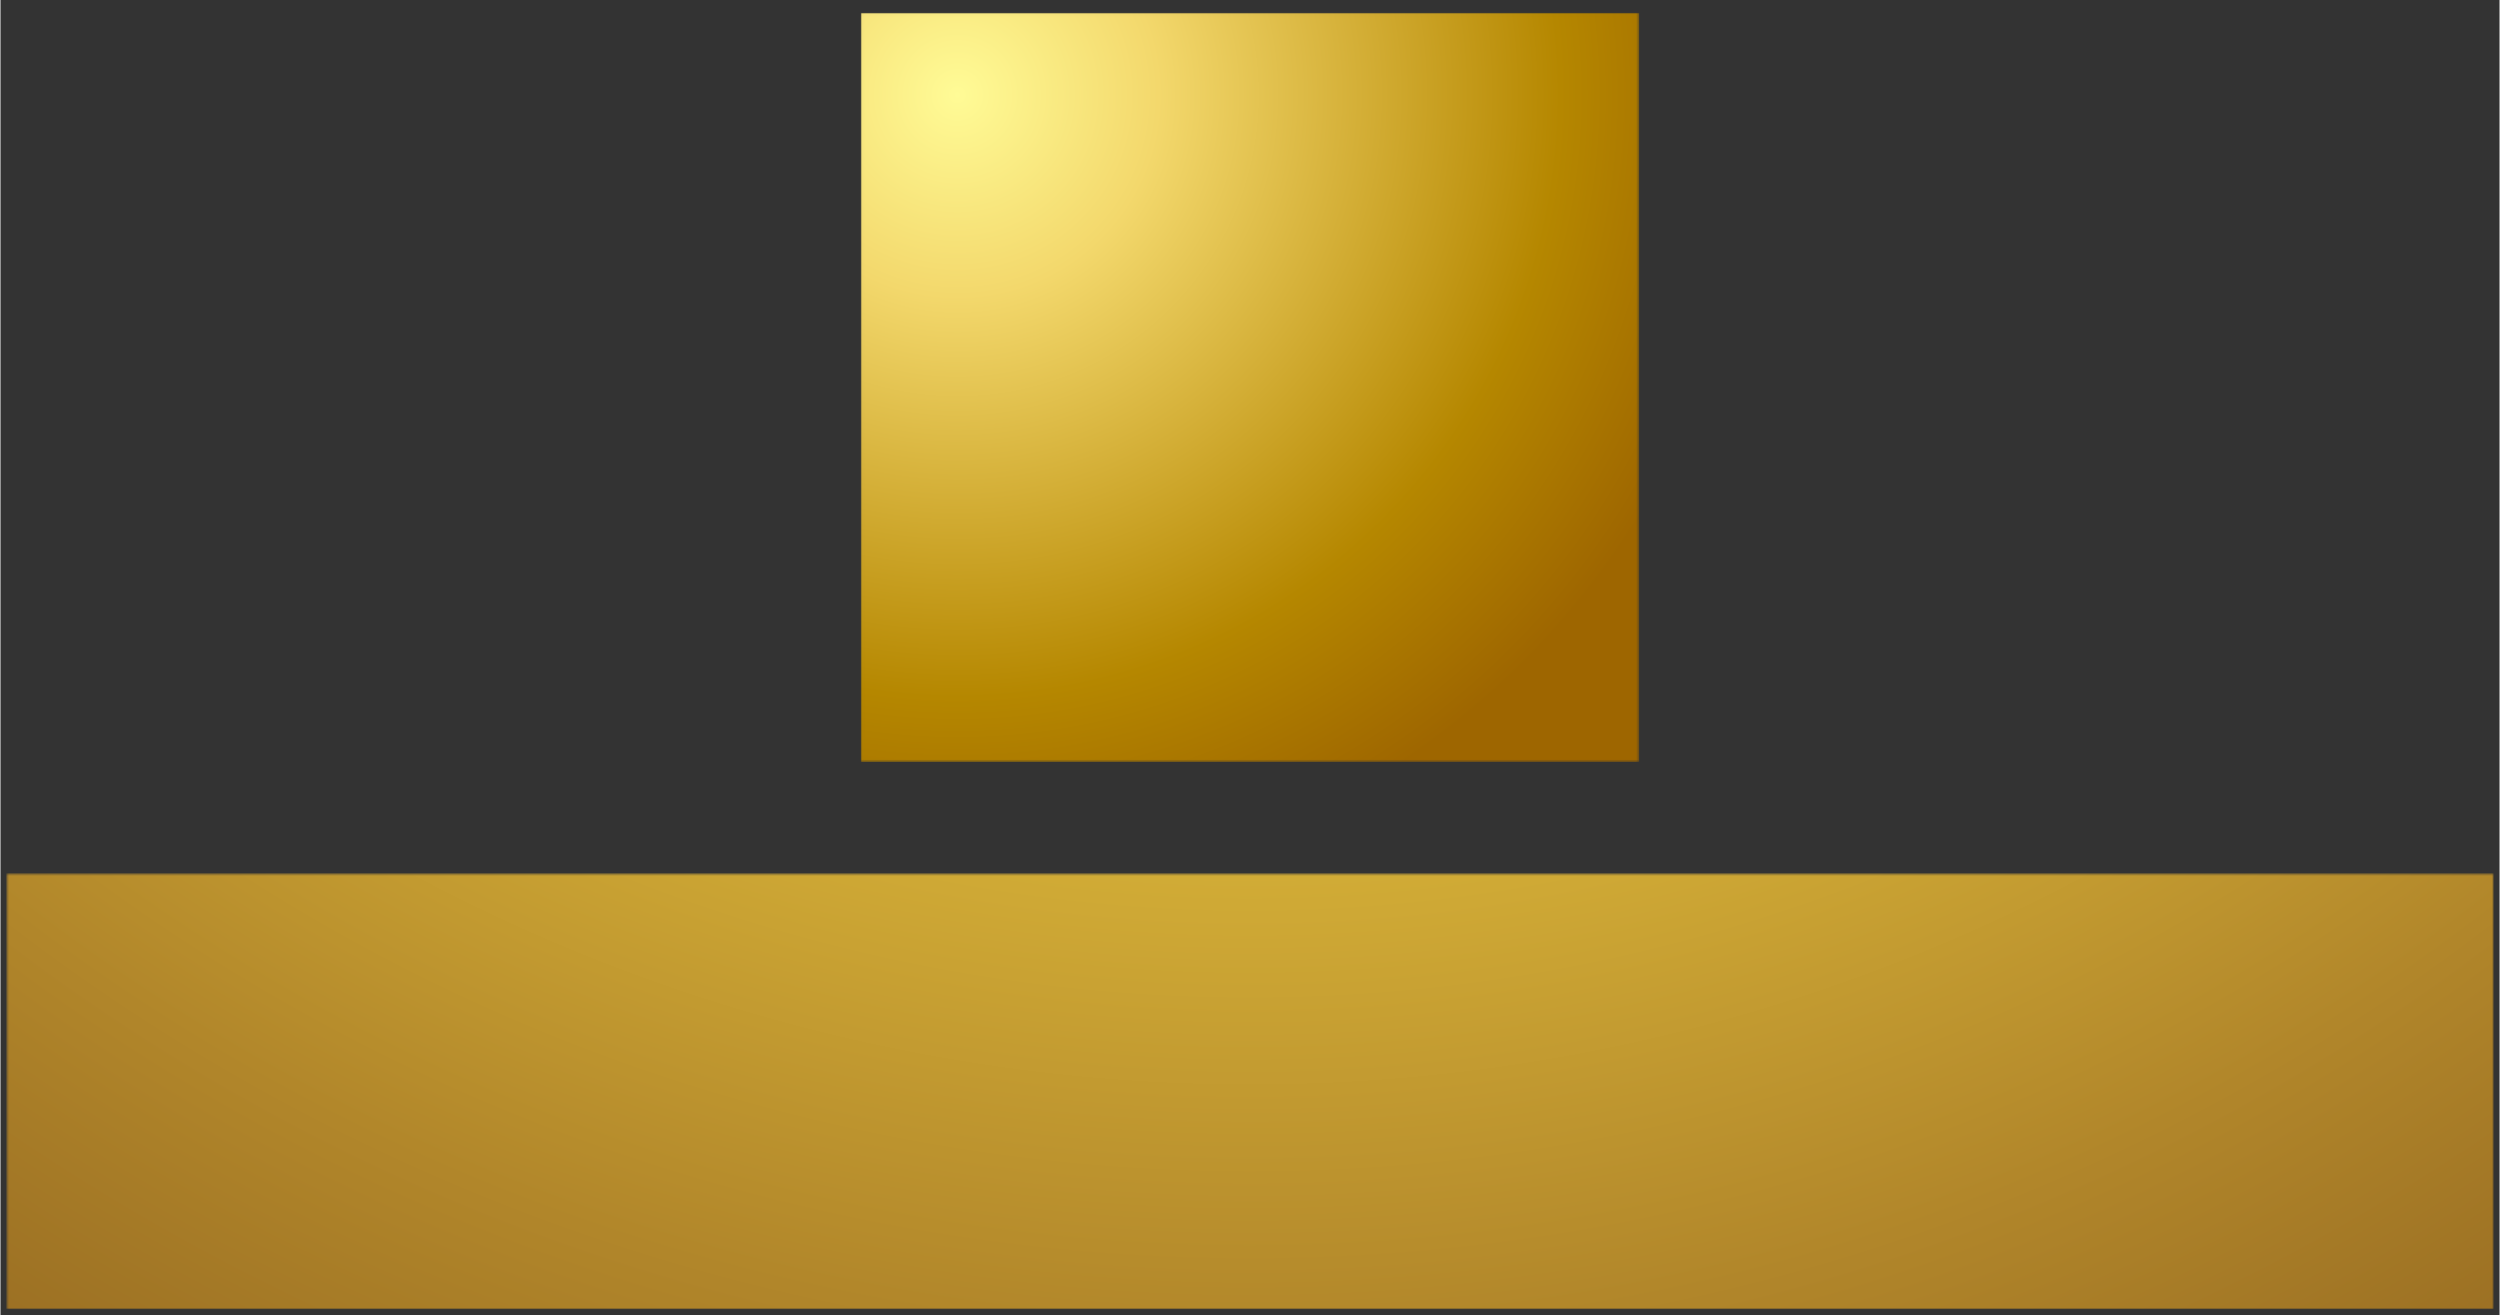 <?xml version="1.0" encoding="UTF-8"?>
<!-- My Brand New Logo (1.0.127), id: Pk4oENBBpOU1Jj70JWwG (1.2.1), date: 2022-08-26 14:38 -->
<svg version="1.1" preserveAspectRatio="xMidYMid meet" xmlns="http://www.w3.org/2000/svg" xmlns:xlink="http://www.w3.org/1999/xlink" viewBox="65.699 271.468 868.61 457.067" width="1000" height="526">
	<rect x="65.699" y="271.468" width="868.61" height="457.067" fill="#333333" stroke="none"/>
	<defs>
		<g id="def-1" transform="matrix(3.145, 0, 0, 3.145, 364.745, 275.949)" fill="#fff" stroke="none" stroke-width="1">
			<g transform="translate(-6.997, -8.609)">
				<g></g>
				<g>
					<g>
						<g>
							<g>
								<g>
									<g>
										<path d=" M77.314,80.71 c-7.621,6.076 -17.186,9.681 -27.549,9.681 c-10.373,0 -19.932 -3.604 -27.557 -9.681 l10.332 -9.7 c4.939,3.341,10.865,5.299,17.225,5.299 c6.352,0,12.277 -1.958,17.225 -5.299 L77.314,80.71 z"></path>
										<path d=" M49.766,90.891 c-10.194,0 -19.831 -3.385 -27.868 -9.79 c-0.113 -0.09 -0.183 -0.226 -0.188 -0.37 c-0.006 -0.146,0.052 -0.286,0.158 -0.385 l10.332 -9.7 c0.169 -0.16,0.429 -0.181,0.622 -0.05 c5.042,3.41,10.901,5.213,16.944,5.213 c6.035,0,11.895 -1.803,16.944 -5.213 c0.194 -0.131,0.451 -0.11,0.623,0.05 l10.324,9.7 c0.105,0.1,0.163,0.239,0.157,0.385 c-0.006,0.145 -0.075,0.28 -0.188,0.37 C69.594,87.506,59.959,90.891,49.766,90.891 z M22.976,80.677 c7.765,6.029,17.016,9.214,26.79,9.214 c9.773,0,19.021 -3.185,26.783 -9.214 l-9.611 -9.031 c-5.141,3.38 -11.068,5.163 -17.172,5.163 c-6.11,0 -12.039 -1.784 -17.172 -5.162 L22.976,80.677 z"></path>
									</g>
								</g>
							</g>
						</g>
					</g>
					<g>
						<path d=" M64.402,38.891 c-1.104,0 -2 -0.896 -2 -2 c0 -6.53 -5.563 -11.843 -12.402 -11.843 c-6.84,0 -12.404,5.312 -12.404,11.843 c0,1.104 -0.896,2 -2,2 s-2 -0.896 -2 -2 c0 -8.735,7.359 -15.843,16.404 -15.843 c9.044,0,16.402,7.107,16.402,15.843 C66.402,37.995,65.507,38.891,64.402,38.891 z"></path>
					</g>
					<path d=" M55.453,15.058 c0 -3.005 -2.443 -5.448 -5.453 -5.448 c-3.014,0 -5.453,2.443 -5.453,5.448 c0,3.006,2.439,5.449,5.453,5.449 C53.01,20.507,55.453,18.063,55.453,15.058 z"></path>
					<g>
						<rect x="48" y="18.237" width="4" height="6.056"></rect>
					</g>
					<path d=" M54.863,47.684 c0 -2.686 -2.178 -4.862 -4.863 -4.862 c-2.693,0 -4.867,2.177 -4.867,4.862 c0,2.694,2.174,4.871,4.867,4.871 C52.686,52.555,54.863,50.378,54.863,47.684 z"></path>
					<g>
						<path d=" M89.543,83.988 c-0.474,0 -0.94 -0.168 -1.311 -0.489 L48.916,49.372 c-0.835 -0.725 -0.924 -1.987 -0.2 -2.821 l7.477 -8.616 c0.724 -0.836,1.987 -0.924,2.821 -0.2 l32.799,28.455 c0.474,0.411,0.727,1.02,0.685,1.645 l-0.959,14.288 c-0.051,0.758 -0.525,1.421 -1.227,1.713 C90.063,83.938,89.803,83.988,89.543,83.988 z M53.048,47.662 l34.769,30.18 l0.623 -9.283 L57.903,42.066 L53.048,47.662 z"></path>
					</g>
					<g>
						<path d=" M10.453,83.988 c-0.26,0 -0.521 -0.051 -0.769 -0.153 c-0.701 -0.292 -1.177 -0.956 -1.227 -1.713 L7.503,67.834 c-0.042 -0.625,0.211 -1.233,0.685 -1.645 l32.791 -28.455 c0.833 -0.724,2.096 -0.635,2.82,0.199 l7.484,8.616 c0.348,0.4,0.522,0.923,0.485,1.452 s-0.283,1.022 -0.685,1.37 l-39.32,34.127 C11.394,83.82,10.926,83.988,10.453,83.988 z M11.56,68.559 l0.621,9.282 l34.771 -30.179 l-4.861 -5.597 L11.56,68.559 z"></path>
					</g>
				</g>
			</g>
		</g>
		<path id="def-2" d="M129.234,634.241 L129.747,637.659 C130.089,639.625,131.969,641.248,133.934,641.248 L147.35,641.248 C149.315,641.248,150.169,639.881,149.144,638.172 L146.58,633.814 C145.641,632.105,144.188,629.2,143.419,627.405 L125.646,585.108 C124.877,583.228,122.655,581.776,120.69,581.776 L111.974,581.776 C109.923,581.776,107.701,583.228,106.932,585.108 L88.732,627.405 C87.963,629.285,86.51,632.105,85.485,633.814 L82.921,638.172 C81.896,639.881,82.75,641.248,84.716,641.248 L96.849,641.248 C98.815,641.248,100.78,639.71,101.293,637.745 L102.062,634.241 C102.574,632.276,104.54,630.738,106.505,630.738 L125.047,630.738 C127.013,630.738,128.893,632.276,129.234,634.241 Z M120.433,618.861 L111.205,618.861 C109.154,618.861,108.129,617.322,108.898,615.528 L114.623,601.002 C115.306,599.122,116.503,599.122,117.186,601.002 L122.74,615.528 C123.424,617.322,122.399,618.861,120.433,618.861 Z M167.515,581.776 L154.271,581.776 C152.306,581.776,151.109,583.314,151.622,585.194 L153.16,590.662 C153.673,592.628,154.1,595.789,154.1,597.755 L154.1,625.611 C154.1,627.662,153.673,630.738,153.16,632.703 L151.707,637.83 C151.109,639.71,152.306,641.248,154.271,641.248 L164.354,641.248 C166.319,641.248,167.943,639.625,167.943,637.659 L167.943,607.154 C167.943,605.189,168.541,605.018,169.395,606.898 L180.333,632.02 C181.102,633.814,183.409,635.267,185.374,635.267 L188.365,635.267 C190.33,635.267,192.552,633.814,193.406,632.02 L204.344,606.898 C205.113,605.018,205.796,605.189,205.796,607.154 L205.796,625.611 C205.796,627.576,205.369,630.738,204.857,632.618 L203.404,637.745 C202.891,639.71,204.087,641.248,206.053,641.248 L219.383,641.248 C221.434,641.248,222.544,639.71,222.032,637.745 L220.579,632.703 C220.066,630.823,219.639,627.662,219.639,625.696 L219.639,597.755 C219.639,595.789,220.066,592.628,220.579,590.662 L222.032,585.194 C222.544,583.314,221.434,581.776,219.383,581.776 L206.224,581.776 C204.258,581.776,201.951,583.228,201.182,585.023 L188.365,613.221 C187.51,615.015,186.229,615.015,185.374,613.221 L172.557,585.023 C171.702,583.228,169.481,581.776,167.515,581.776 Z M282.957,602.625 C282.957,589.381,274.241,581.776,259.031,581.776 L233.055,581.776 C231.089,581.776,229.893,583.314,230.406,585.194 L231.944,590.662 C232.456,592.628,232.884,595.789,232.884,597.755 L232.884,625.526 C232.884,627.576,232.456,630.738,231.944,632.618 L230.491,637.745 C229.893,639.71,231.089,641.248,233.055,641.248 L248.179,641.248 C250.23,641.248,251.341,639.71,250.828,637.745 L249.375,632.532 C248.863,630.652,248.435,628.174,248.435,626.978 C248.435,625.782,250.059,624.756,252.024,624.756 L259.031,624.756 C274.241,624.756,282.957,616.639,282.957,602.625 Z M268.174,603.138 C268.174,609.205,264.5,612.366,258.262,612.366 L252.024,612.366 C250.059,612.366,248.435,610.828,248.435,608.778 L248.435,597.755 C248.435,595.789,250.059,594.166,252.024,594.166 L258.262,594.166 C264.5,594.166,268.174,597.327,268.174,603.138 Z M305.173,581.776 L290.049,581.776 C288.084,581.776,286.887,583.314,287.4,585.194 L288.853,590.662 C289.451,592.628,289.878,595.789,289.878,597.755 L289.878,624.415 C289.878,626.38,289.451,629.542,288.938,631.507 L287.315,637.745 C286.887,639.71,288.084,641.248,290.049,641.248 L323.545,641.248 C325.596,641.248,327.561,639.71,328.074,637.745 L330.637,627.747 C331.15,625.867,329.953,624.756,328.074,625.355 L322.776,626.978 C320.896,627.576,317.734,628.004,315.769,628.004 L308.933,628.004 C306.968,628.004,305.344,626.38,305.344,624.415 L305.344,597.755 C305.344,595.789,305.771,592.628,306.284,590.662 L307.822,585.194 C308.335,583.314,307.139,581.776,305.173,581.776 Z M352.512,626.978 L352.512,595.875 C352.512,593.909,353.025,590.748,353.623,588.868 L354.819,585.194 C355.417,583.314,355.161,581.776,354.221,581.776 L335.337,581.776 C334.397,581.776,334.14,583.314,334.739,585.194 L335.935,589.039 C336.533,590.919,337.046,594.08,337.046,596.046 L337.046,627.149 C337.046,629.114,336.533,632.276,335.935,634.156 L334.739,637.83 C334.14,639.71,334.397,641.248,335.337,641.248 L354.221,641.248 C355.161,641.248,355.417,639.71,354.819,637.83 L353.623,633.985 C353.025,632.105,352.512,628.943,352.512,626.978 Z M381.479,597.755 C381.479,595.789,382.248,594.166,383.103,594.166 L396.603,594.166 C398.569,594.166,401.816,594.422,403.696,594.849 L410.019,596.046 C411.984,596.387,413.095,595.191,412.582,593.226 L410.446,585.194 C409.848,583.314,408.908,581.776,408.224,581.776 L366.098,581.776 C364.133,581.776,362.937,583.314,363.449,585.194 L364.987,590.662 C365.5,592.628,365.927,595.789,365.927,597.755 L365.927,627.149 C365.927,629.114,365.415,632.276,364.817,634.156 L363.62,637.83 C363.022,639.71,364.133,641.248,366.098,641.248 L381.223,641.248 C383.273,641.248,384.384,639.71,383.786,637.83 L382.504,633.985 C381.906,632.105,381.479,628.943,381.479,626.978 L381.479,623.389 C381.479,621.424,383.103,619.8,385.068,619.8 L401.132,619.8 C403.098,619.8,405.148,618.262,405.661,616.297 L407.114,610.828 C407.712,608.948,406.516,607.41,404.465,607.41 L385.068,607.41 C383.103,607.41,381.479,606.898,381.479,606.3 Z M449.411,619.031 L461.032,597.242 C461.886,595.533,463.595,592.713,464.706,591.09 L468.893,584.766 C470.004,583.143,469.32,581.776,467.27,581.776 L455.563,581.776 C453.598,581.776,451.376,583.228,450.607,585.108 L448.385,590.833 C447.616,592.628,446.249,595.533,445.309,597.327 L441.635,604.163 C440.695,605.872,439.157,605.872,438.217,604.163 L434.372,597.327 C433.432,595.533,432.065,592.628,431.296,590.833 L428.903,585.108 C428.134,583.228,425.912,581.776,423.947,581.776 L412.241,581.776 C410.19,581.776,409.506,583.143,410.617,584.766 L414.975,591.175 C416.086,592.884,417.709,595.618,418.649,597.327 L430.527,619.459 C431.467,621.253,432.236,624.158,432.236,625.953 C432.236,627.747,431.979,630.738,431.723,632.703 L431.039,637.659 C430.698,639.625,432.15,641.248,434.115,641.248 L445.822,641.248 C447.787,641.248,449.24,639.625,448.898,637.659 L448.215,632.703 C447.958,630.738,447.702,627.662,447.702,625.696 C447.702,623.817,448.471,620.826,449.411,619.031 Z M521.273,593.739 C527.682,593.739,532.809,596.131,536.825,600.062 C538.277,601.429,539.986,601.258,540.755,599.464 L544.772,591.004 C545.626,589.21,544.942,586.903,543.234,585.963 C537.338,582.972,529.904,581.092,522.555,581.092 C508.2,581.092,498.8,588.099,498.8,599.207 C498.8,620.313,530.074,614.161,530.074,624.244 C530.074,627.405,527.255,629.114,522.64,629.114 C515.975,629.114,510.165,625.611,504.782,620.228 C503.329,618.861,501.62,619.117,500.68,620.911 L496.664,629.029 C495.809,630.823,496.322,633.301,497.946,634.412 C504.867,638.941,513.839,641.761,522.469,641.761 C535.714,641.761,546.395,635.523,546.395,623.389 C546.395,602.027,515.121,607.667,515.121,597.84 C515.121,595.106,517.513,593.739,521.273,593.739 Z M569.039,625.269 L569.039,621.253 C569.039,619.288,570.663,617.664,572.628,617.664 L590.401,617.579 C592.367,617.579,594.417,616.041,594.93,614.075 L596.383,608.778 C596.895,606.812,595.784,605.274,593.734,605.274 L572.628,605.274 C570.663,605.274,569.039,603.651,569.039,601.685 L569.039,597.755 C569.039,595.789,569.808,594.166,570.748,594.166 L584.163,594.166 C586.129,594.166,589.376,594.422,591.256,594.849 L597.579,596.046 C599.544,596.387,600.655,595.191,600.142,593.226 L598.006,585.194 C597.408,583.314,595.443,581.776,593.392,581.776 L553.658,581.776 C551.693,581.776,550.497,583.314,551.009,585.194 L552.547,590.662 C553.06,592.628,553.487,595.789,553.487,597.755 L553.487,625.269 C553.487,627.234,553.06,630.396,552.547,632.276 L551.009,637.745 C550.497,639.71,551.693,641.248,553.658,641.248 L594.246,641.248 C596.297,641.248,598.262,639.71,598.861,637.745 L601.253,628.858 C601.766,626.893,600.655,625.696,598.69,626.209 L591.341,628.004 C589.376,628.516,586.214,628.858,584.249,628.858 L572.628,628.858 C570.663,628.858,569.039,627.234,569.039,625.269 Z M635.689,594.508 C642.439,594.508,645.772,596.217,647.823,600.404 C648.763,602.113,650.13,602.454,651.412,601.002 L657.137,594.251 C658.418,592.713,658.418,590.321,656.88,589.039 C650.984,584.254,643.038,581.349,635.433,581.349 C617.318,581.349,603.646,594.251,603.646,611.341 C603.646,628.858,616.976,641.932,634.835,641.932 C642.525,641.932,650.728,638.685,656.966,633.387 C658.504,632.105,658.504,629.712,657.137,628.26 L651.497,622.193 C650.13,620.74,648.421,621.082,647.139,622.62 C644.49,625.867,640.303,628.089,635.689,628.089 C626.546,628.089,619.625,620.826,619.625,611.17 C619.625,601.685,626.546,594.508,635.689,594.508 Z M690.633,628.687 C683.54,628.687,678.499,623.902,678.499,616.297 L678.499,597.755 C678.499,595.789,678.926,592.628,679.439,590.662 L680.891,585.194 C681.49,583.314,680.293,581.776,678.242,581.776 L663.118,581.776 C661.153,581.776,659.956,583.314,660.469,585.194 L662.007,590.748 C662.52,592.628,662.947,595.789,662.947,597.755 L662.947,616.297 C662.947,632.02,673.714,641.932,690.547,641.932 C707.21,641.932,717.805,632.02,717.805,616.297 L717.805,597.755 C717.805,595.789,718.147,592.628,718.745,590.748 L720.198,585.194 C720.711,583.314,719.514,581.776,717.549,581.776 L702.424,581.776 C700.459,581.776,699.263,583.314,699.776,585.194 L701.314,590.748 C701.826,592.628,702.254,595.789,702.254,597.755 L702.254,616.297 C702.254,623.987,697.468,628.687,690.633,628.687 Z M772.065,641.248 C777.021,641.248,780.354,638.257,781.635,634.754 C782.319,632.874,780.525,631.507,778.73,630.823 C776.081,629.712,774.031,627.064,772.663,625.013 C771.552,623.304,772.407,621.082,773.945,619.886 C778.901,616.126,781.55,610.23,781.55,602.625 C781.55,589.381,772.578,581.776,756.77,581.776 L730.195,581.776 C728.23,581.776,727.034,583.314,727.546,585.279 L729.084,590.748 C729.597,592.628,730.024,595.789,730.024,597.755 L730.024,627.064 C730.024,629.029,729.512,632.191,728.914,634.07 L727.717,637.83 C727.119,639.71,728.23,641.248,730.195,641.248 L745.32,641.248 C747.371,641.248,748.481,639.71,747.883,637.83 L746.687,634.07 C746.089,632.191,745.576,629.371,745.576,627.747 C745.576,626.124,747.2,624.756,749.165,624.756 L756.257,624.756 C761.042,624.756,759.59,641.248,772.065,641.248 Z M745.576,608.778 L745.576,597.755 C745.576,595.789,747.2,594.166,749.165,594.166 L756.855,594.166 C763.093,594.166,766.767,597.327,766.767,603.138 C766.767,609.205,763.093,612.366,756.855,612.366 L749.165,612.366 C747.2,612.366,745.576,610.828,745.576,608.778 Z M804.707,626.978 L804.707,595.875 C804.707,593.909,805.219,590.748,805.817,588.868 L807.014,585.194 C807.612,583.314,807.356,581.776,806.416,581.776 L787.531,581.776 C786.591,581.776,786.335,583.314,786.933,585.194 L788.13,589.039 C788.728,590.919,789.24,594.08,789.24,596.046 L789.24,627.149 C789.24,629.114,788.728,632.276,788.13,634.156 L786.933,637.83 C786.335,639.71,786.591,641.248,787.531,641.248 L806.416,641.248 C807.356,641.248,807.612,639.71,807.014,637.83 L805.817,633.985 C805.219,632.105,804.707,628.943,804.707,626.978 Z M854.438,581.776 L817.438,581.776 C815.473,581.776,813.422,583.314,812.91,585.279 L810.432,594.593 C809.919,596.558,811.115,597.755,813.081,597.413 L824.616,595.277 C826.496,594.849,828.12,596.217,828.12,598.182 L828.12,625.611 C828.12,627.576,827.692,630.738,827.18,632.703 L825.727,637.745 C825.129,639.71,826.325,641.248,828.29,641.248 L843.415,641.248 C845.466,641.248,846.576,639.71,846.064,637.745 L844.611,632.618 C844.098,630.652,843.671,627.491,843.671,625.526 L843.671,598.182 C843.671,596.217,845.209,594.849,847.175,595.277 L858.881,597.413 C860.761,597.755,861.957,596.558,861.445,594.593 L858.967,585.279 C858.454,583.314,856.489,581.776,854.438,581.776 Z M897.504,619.031 L909.125,597.242 C909.979,595.533,911.688,592.713,912.799,591.09 L916.986,584.766 C918.097,583.143,917.413,581.776,915.363,581.776 L903.656,581.776 C901.691,581.776,899.469,583.228,898.7,585.108 L896.479,590.833 C895.71,592.628,894.342,595.533,893.402,597.327 L889.728,604.163 C888.788,605.872,887.25,605.872,886.31,604.163 L882.465,597.327 C881.525,595.533,880.158,592.628,879.389,590.833 L876.996,585.108 C876.227,583.228,874.006,581.776,872.04,581.776 L860.334,581.776 C858.283,581.776,857.599,583.143,858.71,584.766 L863.068,591.175 C864.179,592.884,865.802,595.618,866.742,597.327 L878.62,619.459 C879.56,621.253,880.329,624.158,880.329,625.953 C880.329,627.747,880.072,630.738,879.816,632.703 L879.132,637.659 C878.791,639.625,880.243,641.248,882.209,641.248 L893.915,641.248 C895.88,641.248,897.333,639.625,896.991,637.659 L896.308,632.703 C896.051,630.738,895.795,627.662,895.795,625.696 C895.795,623.817,896.564,620.826,897.504,619.031 Z"></path>
		<path id="def-3" d="M74.47,668.686 L925.53,668.686 L925.53,672.959 L74.47,672.959 Z" stroke-miterlimit="25"></path>
		<path id="def-4" d="M82.997,705.084 C85.698,705.084,87.031,705.768,87.851,707.443 C88.227,708.126,88.774,708.263,89.286,707.682 L91.576,704.982 C92.089,704.367,92.089,703.41,91.474,702.897 C89.115,700.983,85.937,699.821,82.895,699.821 C75.649,699.821,70.18,704.982,70.18,711.818 C70.18,718.824,75.512,724.054,82.656,724.054 C85.732,724.054,89.013,722.755,91.508,720.636 C92.123,720.123,92.123,719.166,91.576,718.585 L89.321,716.158 C88.774,715.577,88.09,715.714,87.577,716.329 C86.518,717.628,84.843,718.517,82.997,718.517 C79.34,718.517,76.572,715.612,76.572,711.749 C76.572,707.955,79.34,705.084,82.997,705.084 Z M111.093,699.821 C103.744,699.821,98.241,704.948,98.241,711.852 C98.241,718.824,103.744,724.054,111.093,724.054 C118.476,724.054,123.979,718.824,123.979,711.852 C123.979,704.982,118.476,699.821,111.093,699.821 Z M111.161,705.119 C114.75,705.119,117.587,708.024,117.587,711.886 C117.587,715.783,114.75,718.756,111.161,718.756 C107.641,718.756,104.633,715.783,104.633,711.886 C104.633,708.024,107.607,705.119,111.161,705.119 Z M137.274,699.992 L133.31,699.992 C132.523,699.992,132.045,700.607,132.25,701.359 L132.865,703.546 C133.07,704.298,133.241,705.563,133.241,706.383 L133.241,717.526 C133.241,718.312,133.07,719.576,132.865,720.328 L132.284,722.379 C132.045,723.165,132.523,723.781,133.31,723.781 L138.949,723.781 C139.769,723.781,140.214,723.165,140.009,722.379 L139.428,720.328 C139.223,719.576,139.052,718.312,139.052,717.526 L139.052,710.963 C139.052,710.177,139.428,710.04,139.906,710.656 L148.964,722.618 C149.442,723.268,150.468,723.781,151.288,723.781 L155.184,723.781 C155.971,723.781,156.449,723.165,156.244,722.379 L155.663,720.363 C155.458,719.576,155.253,718.312,155.253,717.526 L155.253,706.383 C155.253,705.597,155.424,704.332,155.663,703.546 L156.244,701.359 C156.449,700.607,155.971,699.992,155.184,699.992 L149.579,699.992 C148.793,699.992,148.314,700.607,148.519,701.359 L149.135,703.546 C149.34,704.332,149.511,705.597,149.511,706.383 L149.511,712.877 C149.511,713.663,149.1,713.8,148.622,713.151 L139.564,701.12 C139.086,700.504,138.061,699.992,137.274,699.992 Z M174.325,704.777 C176.888,704.777,178.939,705.734,180.546,707.306 C181.127,707.853,181.81,707.785,182.118,707.067 L183.724,703.683 C184.066,702.965,183.793,702.042,183.109,701.666 C180.751,700.47,177.777,699.718,174.838,699.718 C169.095,699.718,165.336,702.521,165.336,706.964 C165.336,715.407,177.845,712.946,177.845,716.979 C177.845,718.243,176.718,718.927,174.872,718.927 C172.206,718.927,169.882,717.526,167.728,715.372 C167.147,714.825,166.464,714.928,166.088,715.646 L164.481,718.893 C164.139,719.611,164.345,720.602,164.994,721.046 C167.762,722.858,171.351,723.986,174.803,723.986 C180.101,723.986,184.374,721.49,184.374,716.637 C184.374,708.092,171.864,710.348,171.864,706.417 C171.864,705.324,172.821,704.777,174.325,704.777 Z M204.369,718.756 C201.532,718.756,199.515,716.842,199.515,713.8 L199.515,706.383 C199.515,705.597,199.686,704.332,199.891,703.546 L200.472,701.359 C200.712,700.607,200.233,699.992,199.413,699.992 L193.363,699.992 C192.577,699.992,192.098,700.607,192.303,701.359 L192.919,703.58 C193.124,704.332,193.295,705.597,193.295,706.383 L193.295,713.8 C193.295,720.089,197.601,724.054,204.335,724.054 C211,724.054,215.238,720.089,215.238,713.8 L215.238,706.383 C215.238,705.597,215.375,704.332,215.614,703.58 L216.195,701.359 C216.4,700.607,215.921,699.992,215.135,699.992 L209.086,699.992 C208.299,699.992,207.821,700.607,208.026,701.359 L208.641,703.58 C208.846,704.332,209.017,705.597,209.017,706.383 L209.017,713.8 C209.017,716.876,207.103,718.756,204.369,718.756 Z M232.772,699.992 L226.722,699.992 C225.936,699.992,225.457,700.607,225.663,701.359 L226.244,703.546 C226.483,704.332,226.654,705.597,226.654,706.383 L226.654,717.047 C226.654,717.833,226.483,719.098,226.278,719.884 L225.628,722.379 C225.457,723.165,225.936,723.781,226.722,723.781 L240.12,723.781 C240.941,723.781,241.727,723.165,241.932,722.379 L242.957,718.38 C243.162,717.628,242.684,717.184,241.932,717.423 L239.813,718.073 C239.061,718.312,237.796,718.483,237.01,718.483 L234.276,718.483 C233.49,718.483,232.84,717.833,232.84,717.047 L232.84,706.383 C232.84,705.597,233.011,704.332,233.216,703.546 L233.831,701.359 C234.037,700.607,233.558,699.992,232.772,699.992 Z M266.507,699.992 L251.707,699.992 C250.921,699.992,250.101,700.607,249.896,701.393 L248.905,705.119 C248.7,705.905,249.178,706.383,249.964,706.246 L254.578,705.392 C255.33,705.221,255.98,705.768,255.98,706.554 L255.98,717.526 C255.98,718.312,255.809,719.576,255.604,720.363 L255.023,722.379 C254.783,723.165,255.262,723.781,256.048,723.781 L262.098,723.781 C262.918,723.781,263.363,723.165,263.157,722.379 L262.576,720.328 C262.371,719.542,262.2,718.278,262.2,717.491 L262.2,706.554 C262.2,705.768,262.816,705.221,263.602,705.392 L268.284,706.246 C269.036,706.383,269.515,705.905,269.31,705.119 L268.319,701.393 C268.113,700.607,267.327,699.992,266.507,699.992 Z M293.201,720.978 L293.406,722.345 C293.543,723.131,294.295,723.781,295.081,723.781 L300.447,723.781 C301.233,723.781,301.575,723.234,301.165,722.55 L300.14,720.807 C299.764,720.123,299.183,718.961,298.875,718.243 L291.766,701.325 C291.458,700.573,290.569,699.992,289.783,699.992 L286.297,699.992 C285.477,699.992,284.588,700.573,284.28,701.325 L277,718.243 C276.693,718.995,276.111,720.123,275.701,720.807 L274.676,722.55 C274.266,723.234,274.608,723.781,275.394,723.781 L280.247,723.781 C281.033,723.781,281.819,723.165,282.025,722.379 L282.332,720.978 C282.537,720.192,283.323,719.576,284.109,719.576 L291.526,719.576 C292.313,719.576,293.065,720.192,293.201,720.978 Z M289.681,714.825 L285.989,714.825 C285.169,714.825,284.759,714.21,285.067,713.492 L287.357,707.682 C287.63,706.93,288.108,706.93,288.382,707.682 L290.604,713.492 C290.877,714.21,290.467,714.825,289.681,714.825 Z M313.675,699.992 L309.71,699.992 C308.924,699.992,308.445,700.607,308.65,701.359 L309.266,703.546 C309.471,704.298,309.642,705.563,309.642,706.383 L309.642,717.526 C309.642,718.312,309.471,719.576,309.266,720.328 L308.685,722.379 C308.445,723.165,308.924,723.781,309.71,723.781 L315.35,723.781 C316.17,723.781,316.614,723.165,316.409,722.379 L315.828,720.328 C315.623,719.576,315.452,718.312,315.452,717.526 L315.452,710.963 C315.452,710.177,315.828,710.04,316.307,710.656 L325.364,722.618 C325.843,723.268,326.868,723.781,327.688,723.781 L331.585,723.781 C332.371,723.781,332.849,723.165,332.644,722.379 L332.063,720.363 C331.858,719.576,331.653,718.312,331.653,717.526 L331.653,706.383 C331.653,705.597,331.824,704.332,332.063,703.546 L332.644,701.359 C332.849,700.607,332.371,699.992,331.585,699.992 L325.979,699.992 C325.193,699.992,324.715,700.607,324.92,701.359 L325.535,703.546 C325.74,704.332,325.911,705.597,325.911,706.383 L325.911,712.877 C325.911,713.663,325.501,713.8,325.022,713.151 L315.965,701.12 C315.486,700.504,314.461,699.992,313.675,699.992 Z M353.767,705.084 C356.467,705.084,357.8,705.768,358.621,707.443 C358.997,708.126,359.544,708.263,360.056,707.682 L362.346,704.982 C362.859,704.367,362.859,703.41,362.244,702.897 C359.885,700.983,356.707,699.821,353.665,699.821 C346.419,699.821,340.95,704.982,340.95,711.818 C340.95,718.824,346.282,724.054,353.425,724.054 C356.502,724.054,359.783,722.755,362.278,720.636 C362.893,720.123,362.893,719.166,362.346,718.585 L360.09,716.158 C359.544,715.577,358.86,715.714,358.347,716.329 C357.288,717.628,355.613,718.517,353.767,718.517 C350.11,718.517,347.342,715.612,347.342,711.749 C347.342,707.955,350.11,705.084,353.767,705.084 Z M383.777,714.894 L388.425,706.178 C388.767,705.494,389.451,704.367,389.895,703.717 L391.57,701.188 C392.014,700.538,391.741,699.992,390.92,699.992 L386.238,699.992 C385.452,699.992,384.563,700.573,384.255,701.325 L383.367,703.615 C383.059,704.332,382.512,705.494,382.136,706.212 L380.667,708.947 C380.291,709.63,379.675,709.63,379.299,708.947 L377.761,706.212 C377.385,705.494,376.838,704.332,376.531,703.615 L375.574,701.325 C375.266,700.573,374.378,699.992,373.591,699.992 L368.909,699.992 C368.088,699.992,367.815,700.538,368.259,701.188 L370.003,703.751 C370.447,704.435,371.096,705.529,371.472,706.212 L376.223,715.065 C376.599,715.783,376.907,716.945,376.907,717.662 C376.907,718.38,376.804,719.576,376.702,720.363 L376.428,722.345 C376.292,723.131,376.873,723.781,377.659,723.781 L382.341,723.781 C383.127,723.781,383.709,723.131,383.572,722.345 L383.298,720.363 C383.196,719.576,383.093,718.346,383.093,717.56 C383.093,716.808,383.401,715.612,383.777,714.894 Z M417.341,714.996 L418.059,714.484 C418.435,714.21,419.05,714.074,419.426,714.074 L420.11,714.074 C420.52,714.074,421.135,714.074,421.511,714.074 L427.732,714.074 L428.996,714.074 C429.372,714.074,429.988,714.279,430.364,714.518 L431.047,714.962 C431.423,715.201,431.731,714.791,431.731,713.971 L431.731,709.664 C431.731,708.878,431.423,708.434,431.047,708.673 L430.329,709.152 C429.953,709.391,429.338,709.596,428.962,709.596 L419.392,709.596 C419.016,709.596,418.401,709.391,418.025,709.152 L417.341,708.673 C416.965,708.434,416.658,708.536,416.658,708.912 L416.658,714.757 C416.658,715.133,416.965,715.27,417.341,714.996 Z M466.355,718.073 L466.355,705.631 C466.355,704.845,466.56,703.58,466.799,702.828 L467.277,701.359 C467.517,700.607,467.414,699.992,467.038,699.992 L459.484,699.992 C459.108,699.992,459.006,700.607,459.245,701.359 L459.724,702.897 C459.963,703.649,460.168,704.913,460.168,705.7 L460.168,718.141 C460.168,718.927,459.963,720.192,459.724,720.944 L459.245,722.413 C459.006,723.165,459.108,723.781,459.484,723.781 L467.038,723.781 C467.414,723.781,467.517,723.165,467.277,722.413 L466.799,720.875 C466.56,720.123,466.355,718.859,466.355,718.073 Z M482.248,699.992 L478.283,699.992 C477.497,699.992,477.019,700.607,477.224,701.359 L477.839,703.546 C478.044,704.298,478.215,705.563,478.215,706.383 L478.215,717.526 C478.215,718.312,478.044,719.576,477.839,720.328 L477.258,722.379 C477.019,723.165,477.497,723.781,478.283,723.781 L483.923,723.781 C484.743,723.781,485.187,723.165,484.982,722.379 L484.401,720.328 C484.196,719.576,484.025,718.312,484.025,717.526 L484.025,710.963 C484.025,710.177,484.401,710.04,484.88,710.656 L493.937,722.618 C494.416,723.268,495.441,723.781,496.262,723.781 L500.158,723.781 C500.944,723.781,501.423,723.165,501.218,722.379 L500.637,720.363 C500.431,719.576,500.226,718.312,500.226,717.526 L500.226,706.383 C500.226,705.597,500.397,704.332,500.637,703.546 L501.218,701.359 C501.423,700.607,500.944,699.992,500.158,699.992 L494.553,699.992 C493.766,699.992,493.288,700.607,493.493,701.359 L494.108,703.546 C494.313,704.332,494.484,705.597,494.484,706.383 L494.484,712.877 C494.484,713.663,494.074,713.8,493.596,713.151 L484.538,701.12 C484.06,700.504,483.034,699.992,482.248,699.992 Z M526.613,699.992 L511.813,699.992 C511.027,699.992,510.207,700.607,510.002,701.393 L509.011,705.119 C508.805,705.905,509.284,706.383,510.07,706.246 L514.684,705.392 C515.436,705.221,516.086,705.768,516.086,706.554 L516.086,717.526 C516.086,718.312,515.915,719.576,515.71,720.363 L515.129,722.379 C514.889,723.165,515.368,723.781,516.154,723.781 L522.204,723.781 C523.024,723.781,523.468,723.165,523.263,722.379 L522.682,720.328 C522.477,719.542,522.306,718.278,522.306,717.491 L522.306,706.554 C522.306,705.768,522.922,705.221,523.708,705.392 L528.39,706.246 C529.142,706.383,529.621,705.905,529.416,705.119 L528.425,701.393 C528.219,700.607,527.433,699.992,526.613,699.992 Z M544.352,717.389 L544.352,715.783 C544.352,714.996,545.002,714.347,545.788,714.347 L552.897,714.313 C553.683,714.313,554.503,713.698,554.709,712.911 L555.29,710.792 C555.495,710.006,555.05,709.391,554.23,709.391 L545.788,709.391 C545.002,709.391,544.352,708.742,544.352,707.955 L544.352,706.383 C544.352,705.597,544.66,704.948,545.036,704.948 L550.402,704.948 C551.188,704.948,552.487,705.05,553.239,705.221 L555.768,705.7 C556.554,705.836,556.999,705.358,556.793,704.572 L555.939,701.359 C555.7,700.607,554.914,699.992,554.093,699.992 L538.2,699.992 C537.414,699.992,536.935,700.607,537.14,701.359 L537.755,703.546 C537.961,704.332,538.131,705.597,538.131,706.383 L538.131,717.389 C538.131,718.175,537.961,719.44,537.755,720.192 L537.14,722.379 C536.935,723.165,537.414,723.781,538.2,723.781 L554.435,723.781 C555.255,723.781,556.042,723.165,556.281,722.379 L557.238,718.824 C557.443,718.038,556.999,717.56,556.212,717.765 L553.273,718.483 C552.487,718.688,551.222,718.824,550.436,718.824 L545.788,718.824 C545.002,718.824,544.352,718.175,544.352,717.389 Z M584.069,723.781 C586.051,723.781,587.384,722.584,587.897,721.183 C588.17,720.431,587.452,719.884,586.735,719.611 C585.675,719.166,584.855,718.107,584.308,717.286 C583.864,716.603,584.205,715.714,584.821,715.236 C586.803,713.732,587.863,711.373,587.863,708.331 C587.863,703.034,584.274,699.992,577.951,699.992 L567.321,699.992 C566.535,699.992,566.056,700.607,566.261,701.393 L566.876,703.58 C567.082,704.332,567.252,705.597,567.252,706.383 L567.252,718.107 C567.252,718.893,567.047,720.157,566.808,720.909 L566.33,722.413 C566.09,723.165,566.535,723.781,567.321,723.781 L573.371,723.781 C574.191,723.781,574.635,723.165,574.396,722.413 L573.917,720.909 C573.678,720.157,573.473,719.03,573.473,718.38 C573.473,717.731,574.122,717.184,574.909,717.184 L577.746,717.184 C579.66,717.184,579.079,723.781,584.069,723.781 Z M573.473,710.792 L573.473,706.383 C573.473,705.597,574.122,704.948,574.909,704.948 L577.985,704.948 C580.48,704.948,581.95,706.212,581.95,708.536 C581.95,710.963,580.48,712.228,577.985,712.228 L574.909,712.228 C574.122,712.228,573.473,711.613,573.473,710.792 Z M603.619,718.073 L603.619,705.631 C603.619,704.845,603.824,703.58,604.064,702.828 L604.542,701.359 C604.781,700.607,604.679,699.992,604.303,699.992 L596.749,699.992 C596.373,699.992,596.271,700.607,596.51,701.359 L596.989,702.897 C597.228,703.649,597.433,704.913,597.433,705.7 L597.433,718.141 C597.433,718.927,597.228,720.192,596.989,720.944 L596.51,722.413 C596.271,723.165,596.373,723.781,596.749,723.781 L604.303,723.781 C604.679,723.781,604.781,723.165,604.542,722.413 L604.064,720.875 C603.824,720.123,603.619,718.859,603.619,718.073 Z M620.846,699.992 L615.548,699.992 C614.762,699.992,614.283,700.607,614.488,701.359 L615.104,703.546 C615.309,704.332,615.48,705.597,615.48,706.383 L615.48,717.526 C615.48,718.346,615.309,719.576,615.104,720.363 L614.523,722.413 C614.283,723.165,614.762,723.781,615.548,723.781 L619.581,723.781 C620.367,723.781,621.017,723.131,621.017,722.345 L621.017,710.143 C621.017,709.357,621.256,709.288,621.598,710.04 L625.973,720.089 C626.28,720.807,627.203,721.388,627.989,721.388 L629.186,721.388 C629.972,721.388,630.86,720.807,631.202,720.089 L635.577,710.04 C635.885,709.288,636.158,709.357,636.158,710.143 L636.158,717.526 C636.158,718.312,635.987,719.576,635.782,720.328 L635.201,722.379 C634.996,723.165,635.475,723.781,636.261,723.781 L641.593,723.781 C642.413,723.781,642.857,723.165,642.652,722.379 L642.071,720.363 C641.866,719.611,641.695,718.346,641.695,717.56 L641.695,706.383 C641.695,705.597,641.866,704.332,642.071,703.546 L642.652,701.359 C642.857,700.607,642.413,699.992,641.593,699.992 L636.329,699.992 C635.543,699.992,634.62,700.573,634.313,701.29 L629.186,712.57 C628.844,713.287,628.331,713.287,627.989,712.57 L622.862,701.29 C622.521,700.573,621.632,699.992,620.846,699.992 Z M670.748,714.996 L671.466,714.484 C671.842,714.21,672.457,714.074,672.833,714.074 L673.516,714.074 C673.927,714.074,674.542,714.074,674.918,714.074 L681.138,714.074 L682.403,714.074 C682.779,714.074,683.394,714.279,683.77,714.518 L684.454,714.962 C684.83,715.201,685.137,714.791,685.137,713.971 L685.137,709.664 C685.137,708.878,684.83,708.434,684.454,708.673 L683.736,709.152 C683.36,709.391,682.745,709.596,682.369,709.596 L672.799,709.596 C672.423,709.596,671.807,709.391,671.432,709.152 L670.748,708.673 C670.372,708.434,670.064,708.536,670.064,708.912 L670.064,714.757 C670.064,715.133,670.372,715.27,670.748,714.996 Z M733.57,708.331 C733.57,703.034,730.084,699.992,724,699.992 L713.609,699.992 C712.823,699.992,712.344,700.607,712.549,701.359 L713.165,703.546 C713.37,704.332,713.541,705.597,713.541,706.383 L713.541,717.491 C713.541,718.312,713.37,719.576,713.165,720.328 L712.584,722.379 C712.344,723.165,712.823,723.781,713.609,723.781 L719.659,723.781 C720.479,723.781,720.923,723.165,720.718,722.379 L720.137,720.294 C719.932,719.542,719.761,718.551,719.761,718.073 C719.761,717.594,720.411,717.184,721.197,717.184 L724,717.184 C730.084,717.184,733.57,713.937,733.57,708.331 Z M727.657,708.536 C727.657,710.963,726.187,712.228,723.692,712.228 L721.197,712.228 C720.411,712.228,719.761,711.613,719.761,710.792 L719.761,706.383 C719.761,705.597,720.411,704.948,721.197,704.948 L723.692,704.948 C726.187,704.948,727.657,706.212,727.657,708.536 Z M759.615,723.781 C761.597,723.781,762.93,722.584,763.443,721.183 C763.716,720.431,762.998,719.884,762.281,719.611 C761.221,719.166,760.401,718.107,759.854,717.286 C759.409,716.603,759.751,715.714,760.367,715.236 C762.349,713.732,763.408,711.373,763.408,708.331 C763.408,703.034,759.82,699.992,753.496,699.992 L742.867,699.992 C742.08,699.992,741.602,700.607,741.807,701.393 L742.422,703.58 C742.627,704.332,742.798,705.597,742.798,706.383 L742.798,718.107 C742.798,718.893,742.593,720.157,742.354,720.909 L741.875,722.413 C741.636,723.165,742.08,723.781,742.867,723.781 L748.916,723.781 C749.737,723.781,750.181,723.165,749.942,722.413 L749.463,720.909 C749.224,720.157,749.019,719.03,749.019,718.38 C749.019,717.731,749.668,717.184,750.454,717.184 L753.291,717.184 C755.205,717.184,754.624,723.781,759.615,723.781 Z M749.019,710.792 L749.019,706.383 C749.019,705.597,749.668,704.948,750.454,704.948 L753.531,704.948 C756.026,704.948,757.495,706.212,757.495,708.536 C757.495,710.963,756.026,712.228,753.531,712.228 L750.454,712.228 C749.668,712.228,749.019,711.613,749.019,710.792 Z M783.233,699.821 C775.884,699.821,770.381,704.948,770.381,711.852 C770.381,718.824,775.884,724.054,783.233,724.054 C790.615,724.054,796.118,718.824,796.118,711.852 C796.118,704.982,790.615,699.821,783.233,699.821 Z M783.301,705.119 C786.89,705.119,789.727,708.024,789.727,711.886 C789.727,715.783,786.89,718.756,783.301,718.756 C779.78,718.756,776.773,715.783,776.773,711.886 C776.773,708.024,779.746,705.119,783.301,705.119 Z M804.526,701.393 L803.569,704.948 C803.364,705.7,803.809,706.178,804.595,705.939 L806.167,705.494 C806.919,705.289,808.184,705.119,808.97,705.119 L810.234,705.119 C811.021,705.119,811.67,705.768,811.67,706.554 L811.67,715.919 C811.67,717.697,810.713,718.654,809.175,718.654 C807.671,718.654,806.543,717.628,805.586,716.261 C805.142,715.612,804.492,715.577,804.048,716.227 L802.168,719.03 C801.724,719.679,801.758,720.704,802.339,721.251 C804.287,723.063,806.714,724.054,809.619,724.054 C814.712,724.054,817.925,721.149,817.925,716.056 L817.925,706.622 C817.925,705.802,818.062,704.537,818.267,703.786 L818.916,701.393 C819.121,700.607,818.643,699.992,817.822,699.992 L806.304,699.992 C805.518,699.992,804.732,700.607,804.526,701.393 Z M835.561,717.389 L835.561,715.783 C835.561,714.996,836.211,714.347,836.997,714.347 L844.106,714.313 C844.892,714.313,845.713,713.698,845.918,712.911 L846.499,710.792 C846.704,710.006,846.26,709.391,845.439,709.391 L836.997,709.391 C836.211,709.391,835.561,708.742,835.561,707.955 L835.561,706.383 C835.561,705.597,835.869,704.948,836.245,704.948 L841.611,704.948 C842.397,704.948,843.696,705.05,844.448,705.221 L846.977,705.7 C847.763,705.836,848.208,705.358,848.003,704.572 L847.148,701.359 C846.909,700.607,846.123,699.992,845.303,699.992 L829.409,699.992 C828.623,699.992,828.144,700.607,828.35,701.359 L828.965,703.546 C829.17,704.332,829.341,705.597,829.341,706.383 L829.341,717.389 C829.341,718.175,829.17,719.44,828.965,720.192 L828.35,722.379 C828.144,723.165,828.623,723.781,829.409,723.781 L845.644,723.781 C846.465,723.781,847.251,723.165,847.49,722.379 L848.447,718.824 C848.652,718.038,848.208,717.56,847.422,717.765 L844.482,718.483 C843.696,718.688,842.431,718.824,841.645,718.824 L836.997,718.824 C836.211,718.824,835.561,718.175,835.561,717.389 Z M868.716,705.084 C871.416,705.084,872.749,705.768,873.569,707.443 C873.945,708.126,874.492,708.263,875.005,707.682 L877.295,704.982 C877.807,704.367,877.807,703.41,877.192,702.897 C874.834,700.983,871.655,699.821,868.613,699.821 C861.367,699.821,855.898,704.982,855.898,711.818 C855.898,718.824,861.23,724.054,868.374,724.054 C871.45,724.054,874.731,722.755,877.226,720.636 C877.841,720.123,877.841,719.166,877.295,718.585 L875.039,716.158 C874.492,715.577,873.808,715.714,873.296,716.329 C872.236,717.628,870.561,718.517,868.716,718.517 C865.058,718.517,862.29,715.612,862.29,711.749 C862.29,707.955,865.058,705.084,868.716,705.084 Z M901.049,699.992 L886.25,699.992 C885.463,699.992,884.643,700.607,884.438,701.393 L883.447,705.119 C883.242,705.905,883.72,706.383,884.506,706.246 L889.121,705.392 C889.873,705.221,890.522,705.768,890.522,706.554 L890.522,717.526 C890.522,718.312,890.351,719.576,890.146,720.363 L889.565,722.379 C889.326,723.165,889.804,723.781,890.59,723.781 L896.64,723.781 C897.46,723.781,897.905,723.165,897.7,722.379 L897.119,720.328 C896.914,719.542,896.743,718.278,896.743,717.491 L896.743,706.554 C896.743,705.768,897.358,705.221,898.144,705.392 L902.827,706.246 C903.579,706.383,904.057,705.905,903.852,705.119 L902.861,701.393 C902.656,700.607,901.87,699.992,901.049,699.992 Z M919.78,704.777 C922.343,704.777,924.394,705.734,926,707.306 C926.581,707.853,927.265,707.785,927.573,707.067 L929.179,703.683 C929.521,702.965,929.247,702.042,928.564,701.666 C926.205,700.47,923.232,699.718,920.292,699.718 C914.55,699.718,910.79,702.521,910.79,706.964 C910.79,715.407,923.3,712.946,923.3,716.979 C923.3,718.243,922.172,718.927,920.327,718.927 C917.661,718.927,915.336,717.526,913.183,715.372 C912.602,714.825,911.918,714.928,911.542,715.646 L909.936,718.893 C909.594,719.611,909.799,720.602,910.449,721.046 C913.217,722.858,916.806,723.986,920.258,723.986 C925.556,723.986,929.828,721.49,929.828,716.637 C929.828,708.092,917.319,710.348,917.319,706.417 C917.319,705.324,918.276,704.777,919.78,704.777 Z"></path>
		<radialGradient id="gradient-1" gradientUnits="objectBoundingBox" gradientTransform="translate(0.5, 0.5) scale(1, 1.039) translate(-0.5, -0.5)" cx="0.125" cy="0.125" r="1.03">
			<stop offset="0" stop-color="#fffb96" stop-opacity="1"></stop>
			<stop offset="0.25" stop-color="#f3d86c" stop-opacity="1"></stop>
			<stop offset="0.5" stop-color="#d4af37" stop-opacity="1"></stop>
			<stop offset="0.75" stop-color="#b58700" stop-opacity="1"></stop>
			<stop offset="1" stop-color="#9e6600" stop-opacity="1"></stop>
		</radialGradient>
		<mask id="mask-1" x="351.726" y="262.93" width="296.547" height="286.41" maskUnits="userSpaceOnUse" stroke-width="0">
			<rect x="364.745" y="275.949" width="270.51" height="260.373" fill="#000"></rect>
			<use xlink:href="#def-1" fill="#fff" stroke="#fff"></use>
		</mask>
		<radialGradient id="gradient-2" gradientUnits="objectBoundingBox" gradientTransform="translate(0.5, 0.5) scale(1, 5.707) translate(-0.5, -0.5)" cx="0.5" cy="-0.207" r="1.207">
			<stop offset="0" stop-color="#ffff6a" stop-opacity="1"></stop>
			<stop offset="0.167" stop-color="#ffff57" stop-opacity="1"></stop>
			<stop offset="0.333" stop-color="#f4da46" stop-opacity="1"></stop>
			<stop offset="0.5" stop-color="#d4af37" stop-opacity="1"></stop>
			<stop offset="0.667" stop-color="#b1862a" stop-opacity="1"></stop>
			<stop offset="0.833" stop-color="#916520" stop-opacity="1"></stop>
			<stop offset="1" stop-color="#754a19" stop-opacity="1"></stop>
		</radialGradient>
		<mask id="mask-2" x="60.164" y="567.434" width="879.672" height="166.627" maskUnits="userSpaceOnUse" stroke-width="0">
			<rect x="67.738" y="575.008" width="864.524" height="151.479" fill="#000"></rect>
			<use xlink:href="#def-3" fill="#fff" stroke="#fff"></use>
			<use xlink:href="#def-2" fill="#fff" stroke="#fff"></use>
			<use xlink:href="#def-4" fill="#fff" stroke="#fff"></use>
		</mask>
	</defs>
	<g mask="url(#mask-1)">
		<rect x="364.745" y="275.949" width="270.51" height="260.373" fill="url(#gradient-1)"></rect>
	</g>
	<g mask="url(#mask-2)">
		<rect x="67.738" y="575.008" width="864.524" height="151.479" fill="url(#gradient-2)"></rect>
	</g>
</svg>
